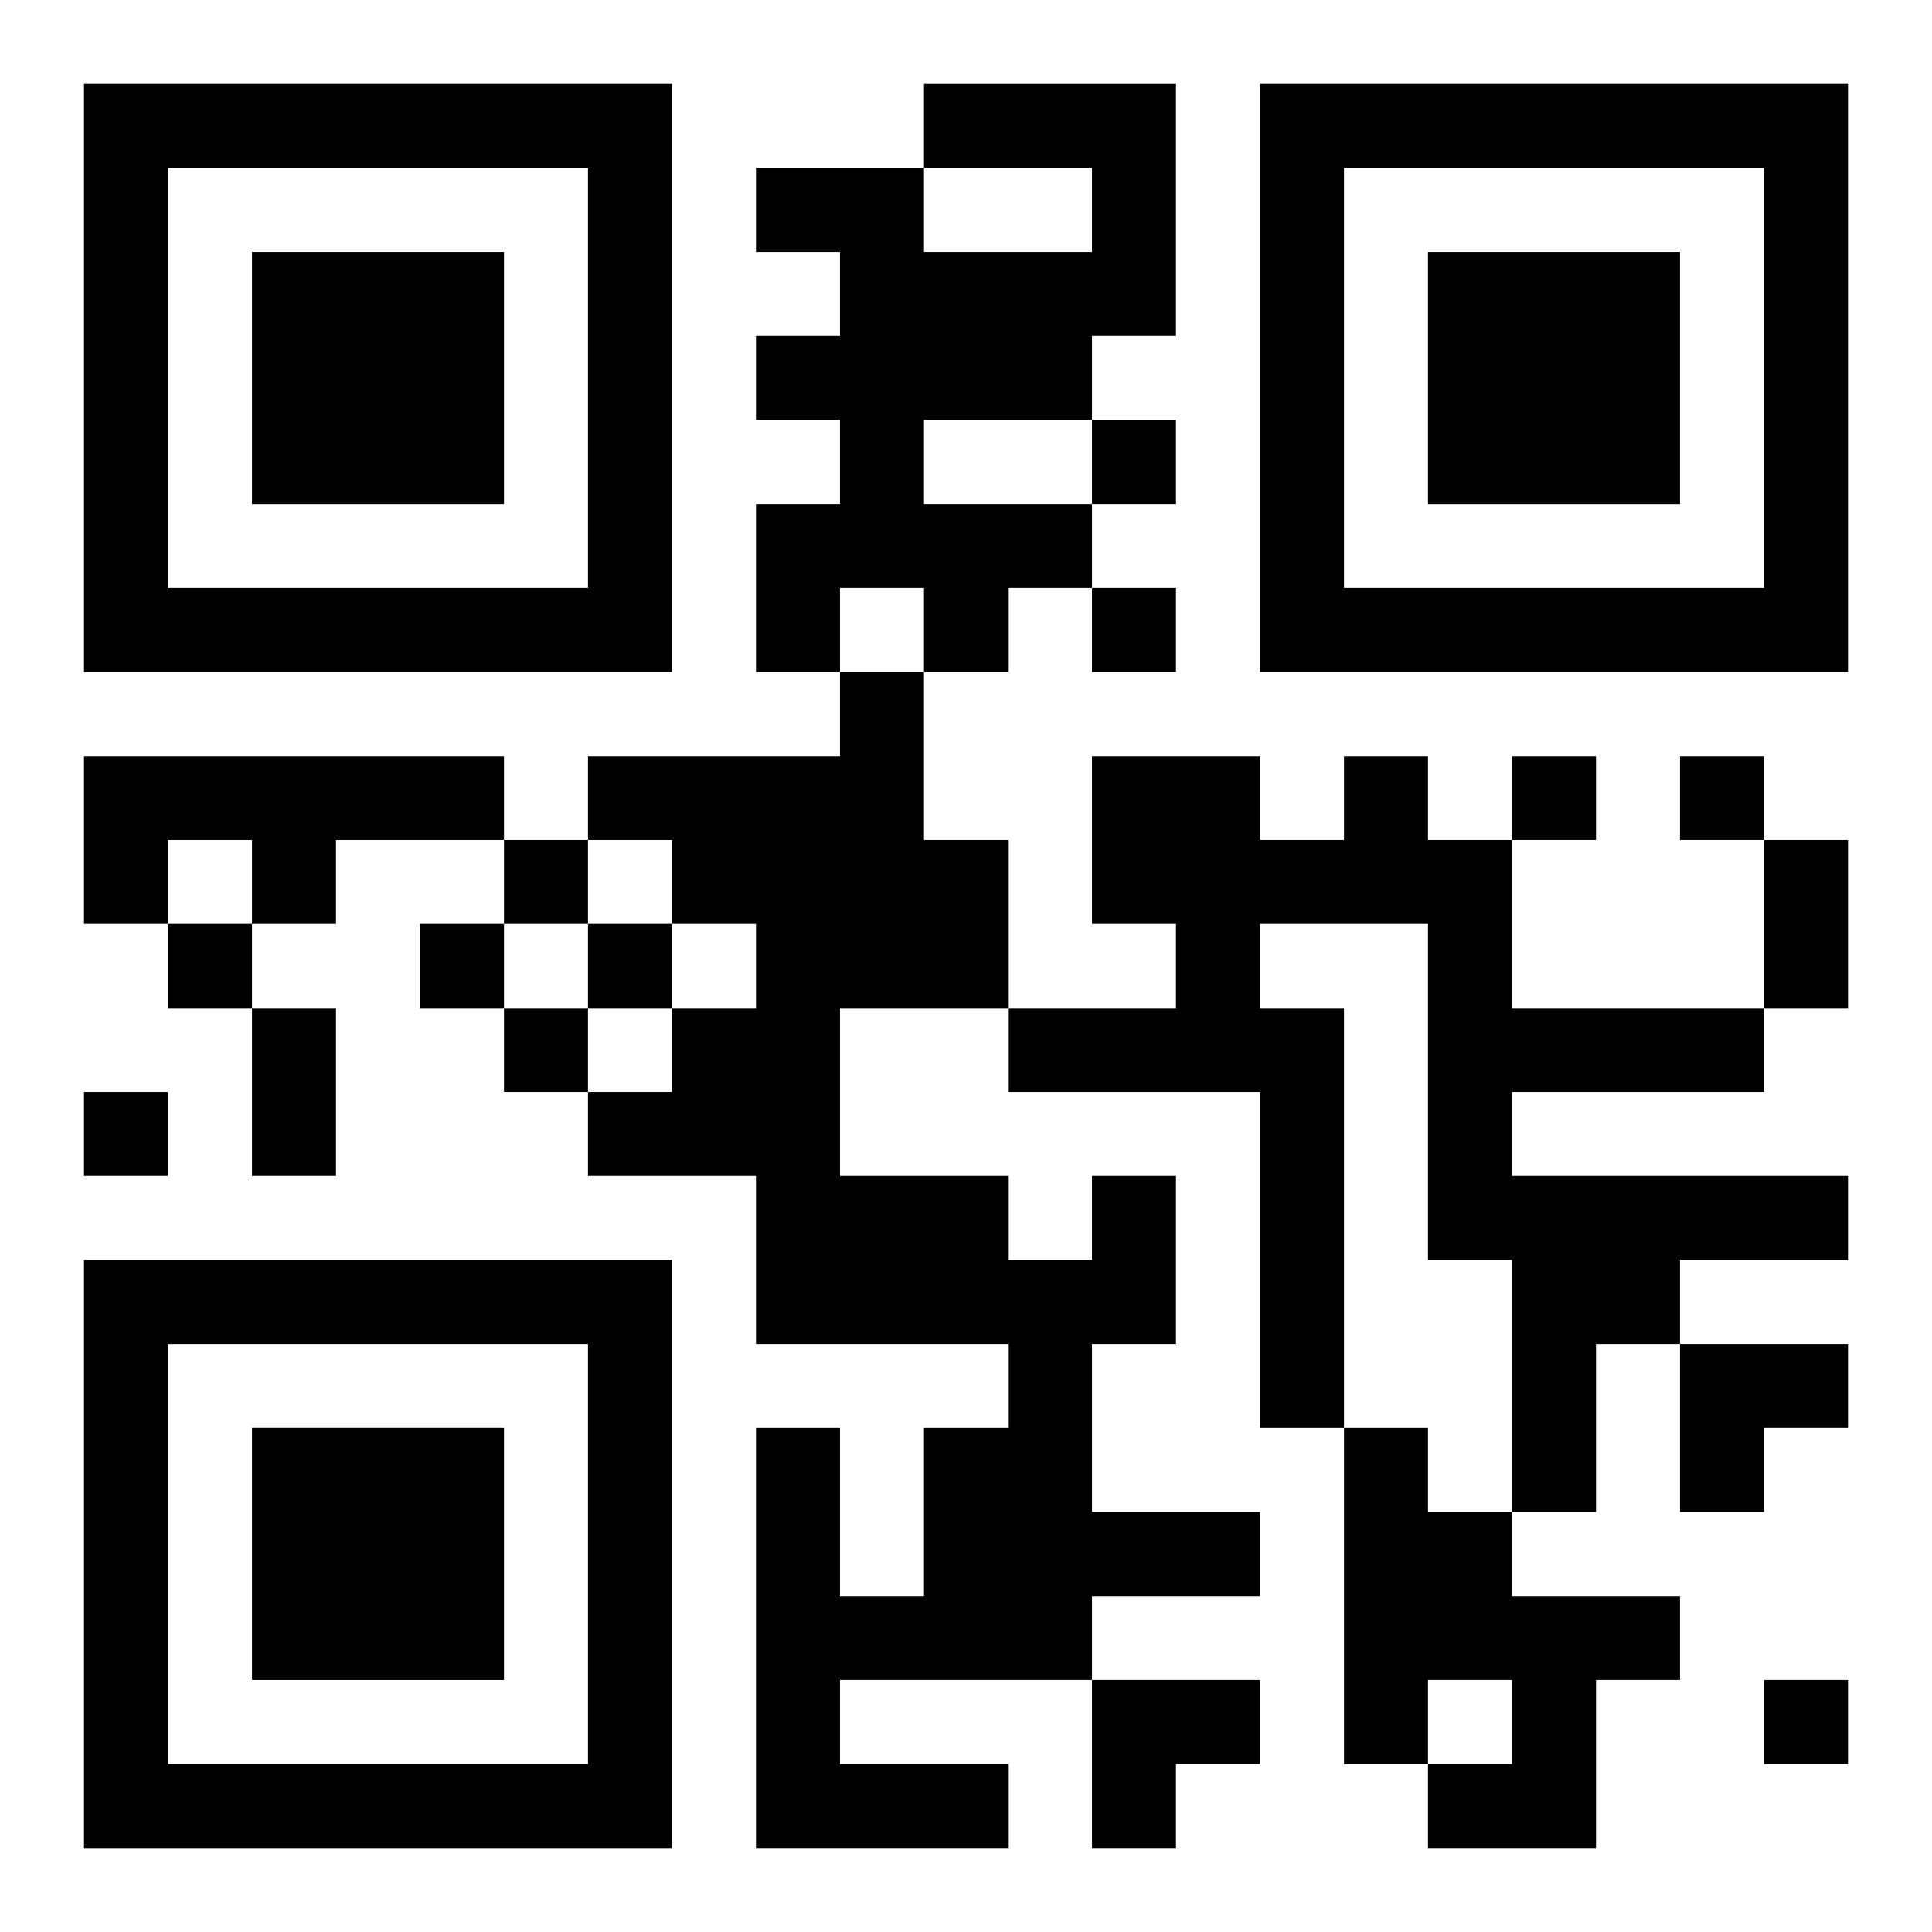 <?xml version="1.0" encoding="UTF-8"?>
<svg width="250" height="250" baseProfile="full" version="1.1" viewBox="-1 -1 23 23" xmlns="http://www.w3.org/2000/svg" xmlns:xlink="http://www.w3.org/1999/xlink"><symbol id="a"><path d="m0 7v7h7v-7h-7zm1 1h5v5h-5v-5zm1 1v3h3v-3h-3z"/></symbol><use y="-7" xlink:href="#a"/><use y="7" xlink:href="#a"/><use x="14" y="-7" xlink:href="#a"/><path d="m10 0h3v3h-1v1h-2v1h2v1h-1v1h-1v-1h-1v1h-1v-2h1v-1h-1v-1h1v-1h-1v-1h2v1h2v-1h-2v-1m-10 8h5v1h-2v1h-1v-1h-1v1h-1v-2m15 0h1v1h1v2h3v1h-3v1h4v1h-2v1h-1v2h-1v-3h-1v-4h-2v1h1v5h-1v-4h-3v-1h2v-1h-1v-2h2v1h1v-1m-3 5h1v2h-1v2h2v1h-2v1h-3v1h2v1h-3v-5h1v2h1v-2h1v-1h-3v-2h-2v-1h1v-1h1v-1h-1v-1h-1v-1h3v-1h1v2h1v2h-2v2h2v1h1v-1m3 3h1v1h1v1h2v1h-1v2h-2v-1h1v-1h-1v1h-1v-4m-3-12v1h1v-1h-1m0 2v1h1v-1h-1m5 2v1h1v-1h-1m2 0v1h1v-1h-1m-14 1v1h1v-1h-1m-4 1v1h1v-1h-1m3 0v1h1v-1h-1m2 0v1h1v-1h-1m-1 1v1h1v-1h-1m-5 1v1h1v-1h-1m20 7v1h1v-1h-1m0-10h1v2h-1v-2m-18 2h1v2h-1v-2m17 4h2v1h-1v1h-1zm-7 4h2v1h-1v1h-1z"/></svg>
